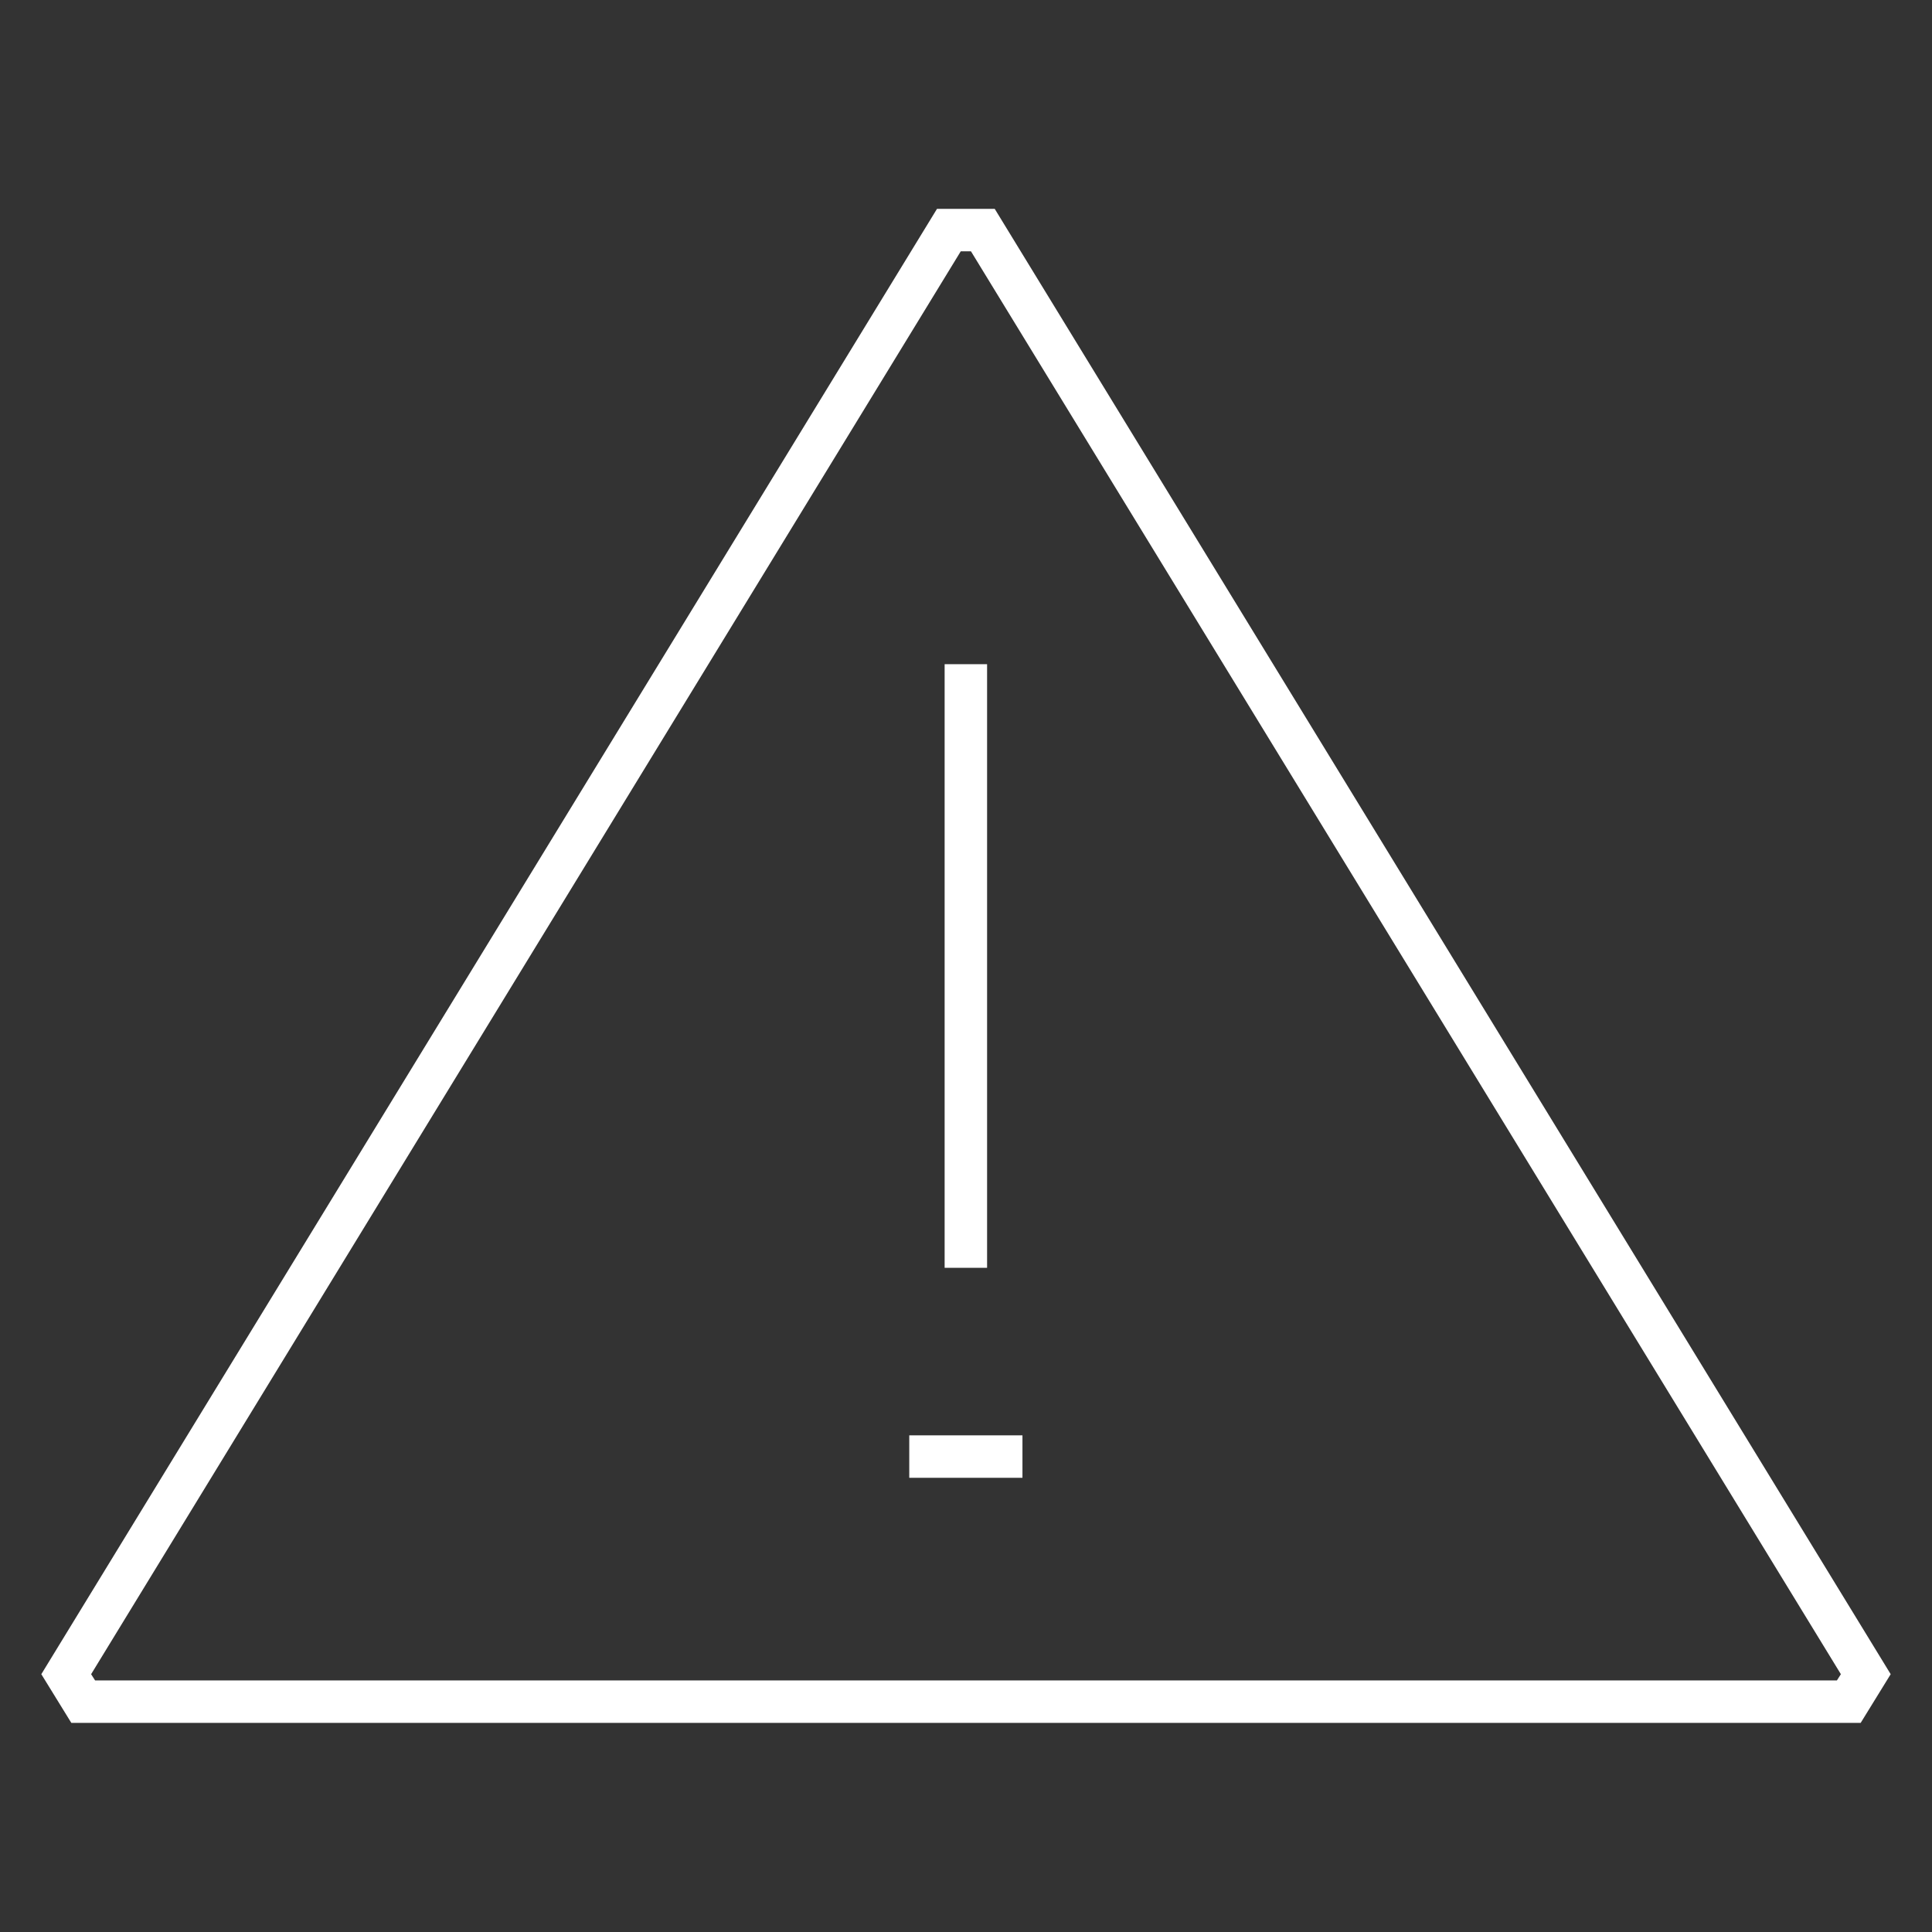 <?xml version="1.0" encoding="UTF-8"?>
<svg id="svg111" xmlns="http://www.w3.org/2000/svg" width="240.8mm" height="240.8mm" version="1.1" xmlns:svg="http://www.w3.org/2000/svg" viewBox="0 0 682.7 682.7">
  <rect x="0" y="0" width="682.7" height="682.7" fill="#333333" stroke="none"/>
  <!-- Generator: Adobe Illustrator 29.2.0, SVG Export Plug-In . SVG Version: 2.1.0 Build 38)  -->
  <defs>
    <style>
      .st0 {
        fill: #fff;
      }
    </style>
  </defs>
  <g id="g117">
    <g id="g119">
      <g id="path121">
        <rect class="st0" x="321.3" y="507.2" width="40" height="15"/>
      </g>
    </g>
    <g id="g123">
      <g id="path125">
        <rect class="st0" x="333.8" y="234.7" width="15" height="213.3"/>
      </g>
    </g>
    <g id="g127">
      <g id="g129">
        <g id="g135">
          <g id="path137">
            <path class="st0" d="M657.5,608.8H25.2l-10.6-17.2L331.1,73.8h20.4l316.6,517.8-10.6,17.2ZM33.5,593.8h615.6l1.4-2.2L343.1,88.8h-3.6L32.2,591.6l1.4,2.2Z"/>
          </g>
        </g>
      </g>
    </g>
  </g>
</svg>